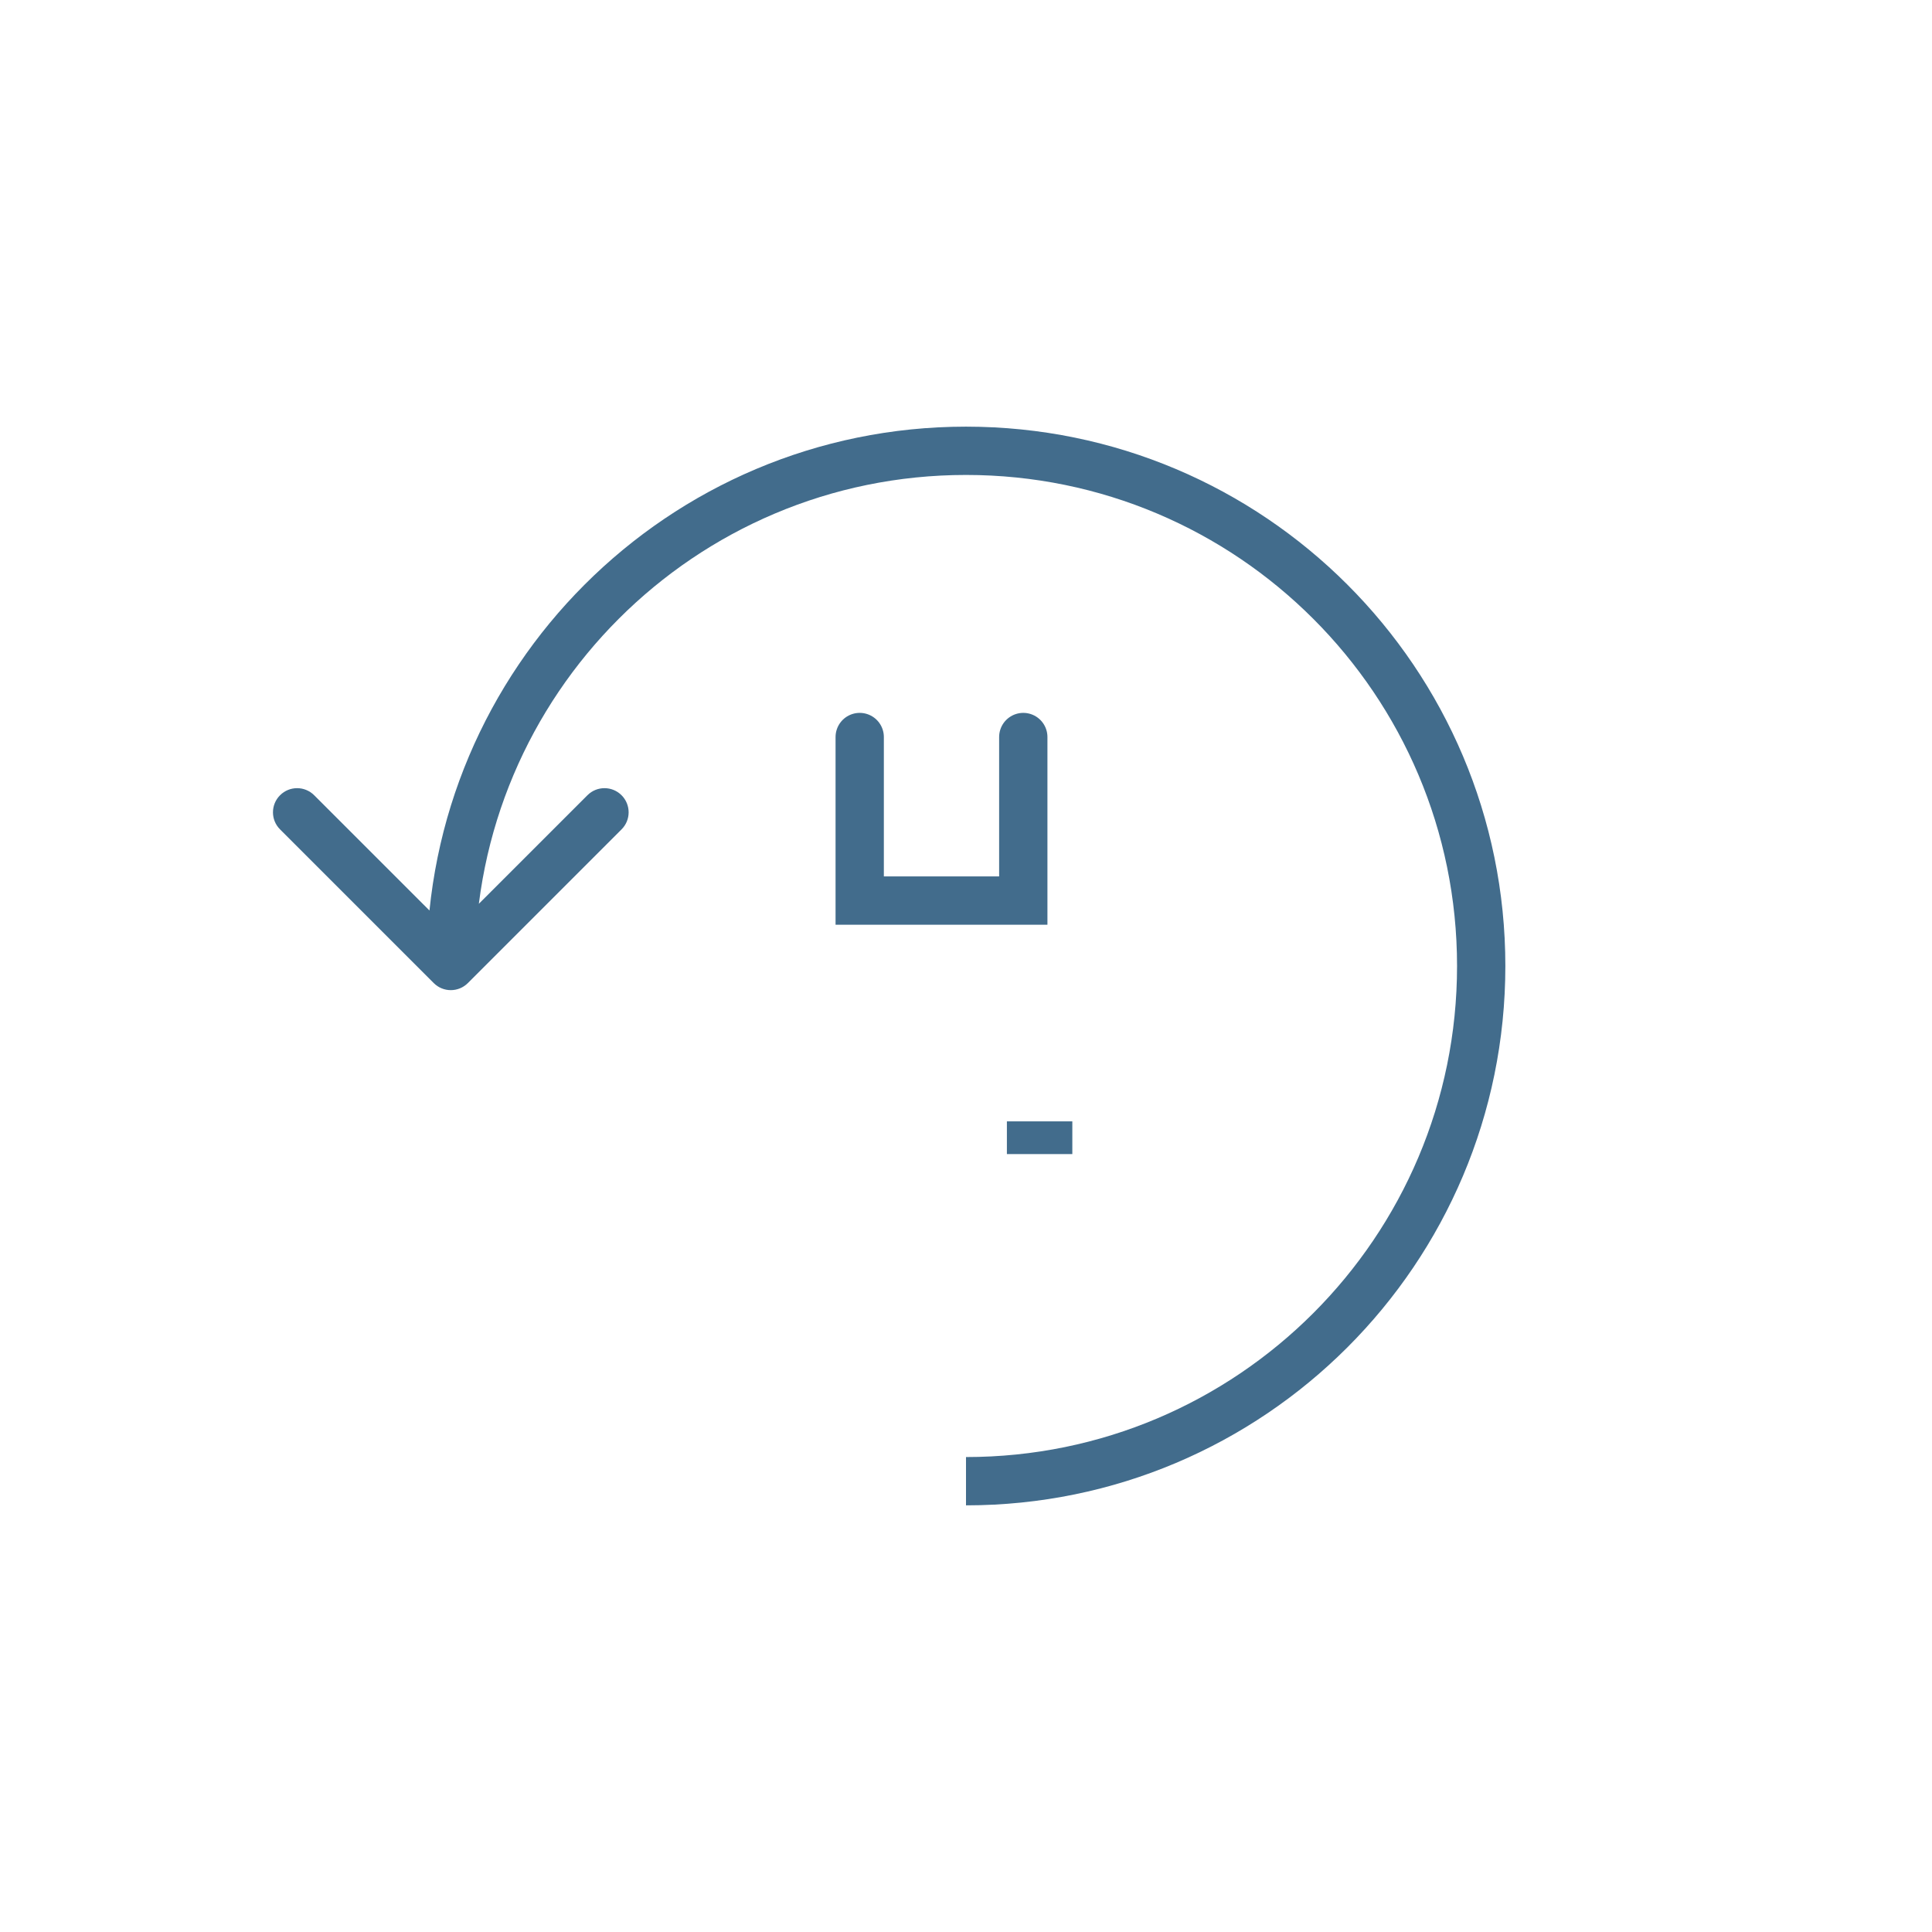 <svg xmlns="http://www.w3.org/2000/svg" fill="none" viewBox="0 0 60 60" height="60" width="60">
<path fill="#426C8C" d="M13.47 30.53C13.763 30.823 14.237 30.823 14.53 30.53L19.303 25.757C19.596 25.465 19.596 24.99 19.303 24.697C19.01 24.404 18.535 24.404 18.243 24.697L14 28.939L9.757 24.697C9.464 24.404 8.99 24.404 8.697 24.697C8.404 24.99 8.404 25.465 8.697 25.757L13.47 30.53ZM45.25 30C45.25 38.422 38.422 45.25 30 45.25V46.75C39.251 46.75 46.75 39.251 46.75 30H45.25ZM14.75 30C14.75 21.578 21.578 14.75 30 14.75V13.25C20.749 13.25 13.25 20.749 13.25 30H14.75ZM30 14.75C38.422 14.75 45.25 21.578 45.25 30H46.75C46.75 20.749 39.251 13.25 30 13.25V14.75Z"></path>
<mask fill="white" id="path-3-inside-1_4055_28301">
<rect rx="1" height="15.746" width="15.746" y="22.635" x="21.109"></rect>
</mask>
<rect mask="url(#path-3-inside-1_4055_28301)" stroke-width="3" stroke="#426C8C" rx="1" height="15.746" width="15.746" y="22.635" x="21.109"></rect>
<path stroke-linecap="round" stroke-width="1.5" stroke="#426C8C" d="M26.699 22.889V27.968H31.779V22.889"></path>
<rect fill="#426C8C" height="1.016" width="2.032" y="34.825" x="31.27"></rect>
</svg>

